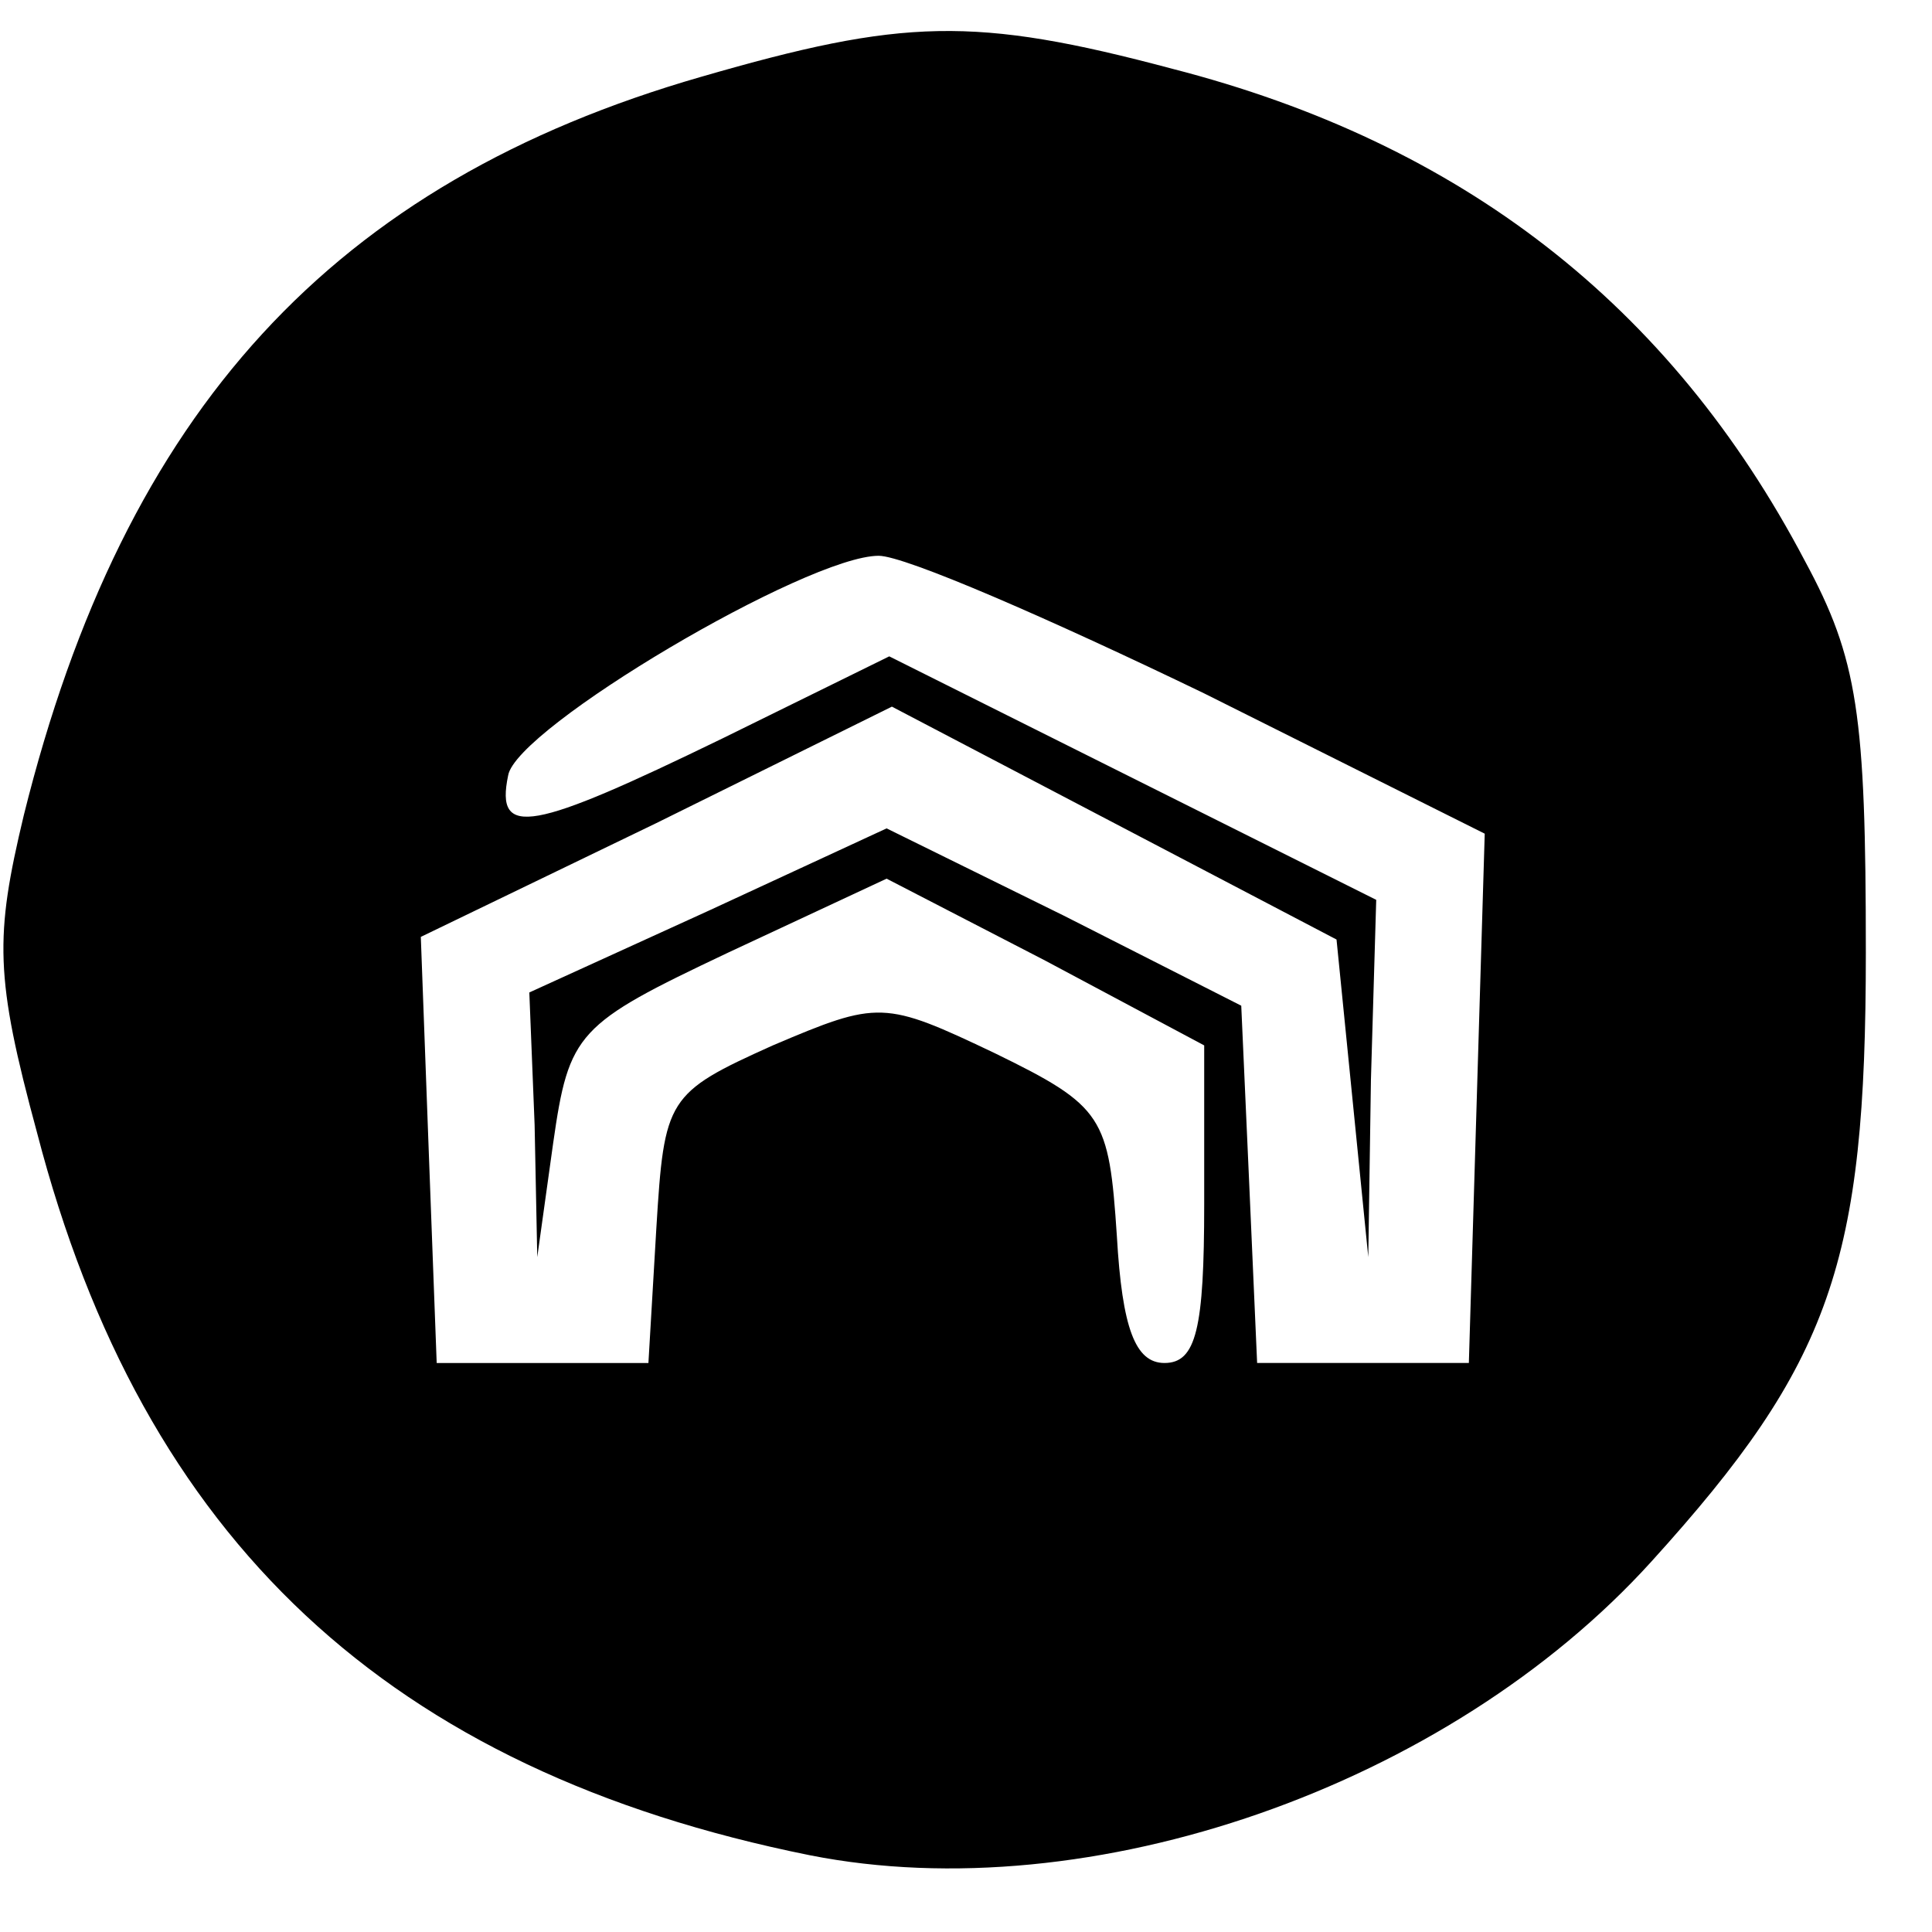 <?xml version="1.0" standalone="no"?>
<!DOCTYPE svg PUBLIC "-//W3C//DTD SVG 20010904//EN"
 "http://www.w3.org/TR/2001/REC-SVG-20010904/DTD/svg10.dtd">
<svg version="1.0" xmlns="http://www.w3.org/2000/svg"
 width="73pt" height="73pt" viewBox="0 0 73 73"
 preserveAspectRatio="xMidYMid meet">
<g transform="translate(0,73) scale(0.1,-0.1)"
fill="#000000" stroke="none">
<path d="M265 701 c-139 -40 -218 -126 -256 -279 -11 -46 -11 -61 5 -120 40
-154 133 -241 292 -273 106 -21 241 26 318 111 68 75 81 113 81 230 0 90 -3
111 -23 148 -51 97 -130 158 -239 186 -75 20 -102 19 -178 -3z m190 -233 l106
-53 -3 -100 -3 -100 -40 0 -40 0 -3 68 -3 67 -67 34 -67 33 -67 -31 -68 -31 2
-50 1 -50 6 43 c6 42 9 45 66 72 l60 28 60 -31 60 -32 0 -60 c0 -47 -3 -60
-15 -60 -11 0 -16 13 -18 48 -3 45 -5 49 -46 69 -42 20 -44 20 -84 3 -40 -18
-41 -20 -44 -69 l-3 -51 -40 0 -40 0 -3 80 -3 81 89 43 89 44 84 -44 84 -44 6
-60 6 -60 1 67 2 68 -92 46 -92 46 -63 -31 c-72 -35 -86 -38 -81 -14 3 18 113
83 140 83 10 0 65 -24 123 -52z"/>
</g>
</svg>
